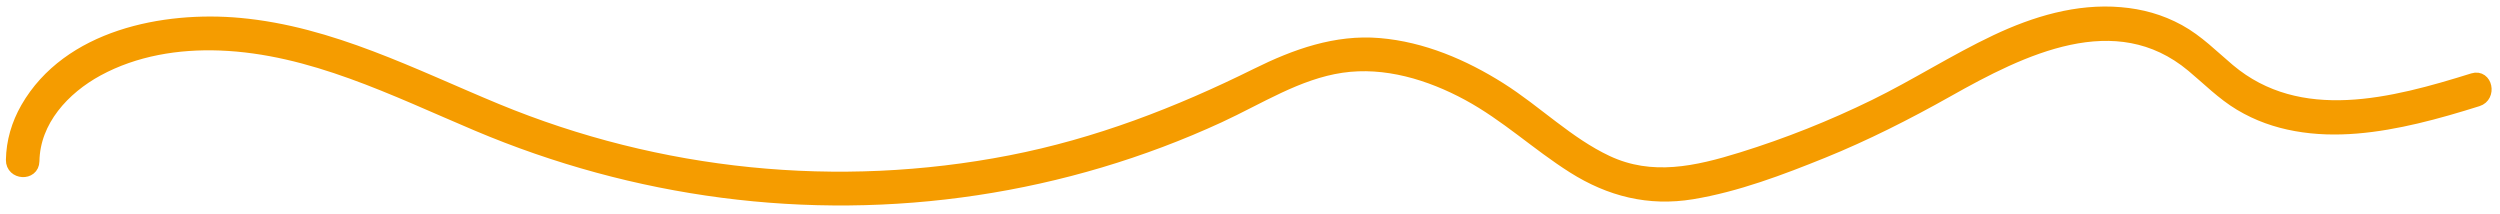 <svg xmlns="http://www.w3.org/2000/svg" width="281" height="24" viewBox="0 0 281 24" fill="none"><path d="M3.683 18.111C3.758 13.519 7.143 9.886 10.954 7.817C15.168 5.532 20.002 4.752 24.736 4.929C35.008 5.317 44.345 10.054 53.65 13.986C71.384 21.483 90.677 24.077 109.731 21.204C119.131 19.791 128.347 17.057 137.002 13.066C141.487 10.998 145.832 8.167 150.787 7.436C155.709 6.711 160.734 8.243 165.04 10.576C169.346 12.91 172.806 16.187 176.867 18.751C180.985 21.35 185.348 22.447 190.178 21.654C195.192 20.828 200.158 18.941 204.865 17.038C209.572 15.135 214.311 12.741 218.846 10.188C227.247 5.454 237.815 0.184 246.442 7.374C248.211 8.848 249.838 10.508 251.823 11.696C253.809 12.883 255.871 13.6 258.075 13.997C262.554 14.811 267.193 14.181 271.586 13.15C273.908 12.605 276.195 11.929 278.472 11.215C279.858 10.782 279.399 8.53 277.994 8.966C269.02 11.764 258.456 14.586 250.493 7.886C248.672 6.353 246.986 4.625 244.884 3.477C242.783 2.329 240.63 1.75 238.338 1.555C233.495 1.136 228.746 2.575 224.399 4.628C219.734 6.832 215.376 9.644 210.739 11.911C205.92 14.268 200.93 16.256 195.813 17.845C190.696 19.433 185.641 20.574 180.608 18.213C176.2 16.145 172.666 12.569 168.571 9.985C164.475 7.4 159.87 5.437 155.026 5.027C150.182 4.617 145.637 6.243 141.289 8.397C132.396 12.803 123.342 16.297 113.59 18.198C94.189 21.977 74.054 19.93 55.79 12.384C46.409 8.507 37.173 3.693 26.918 2.758C18.43 1.984 7.707 4.078 3.051 12.184C2.03 13.969 1.449 15.923 1.414 17.981C1.389 19.459 3.658 19.593 3.683 18.111Z" fill="#F59C00" stroke="#F59C00" stroke-width="1.5"></path></svg>